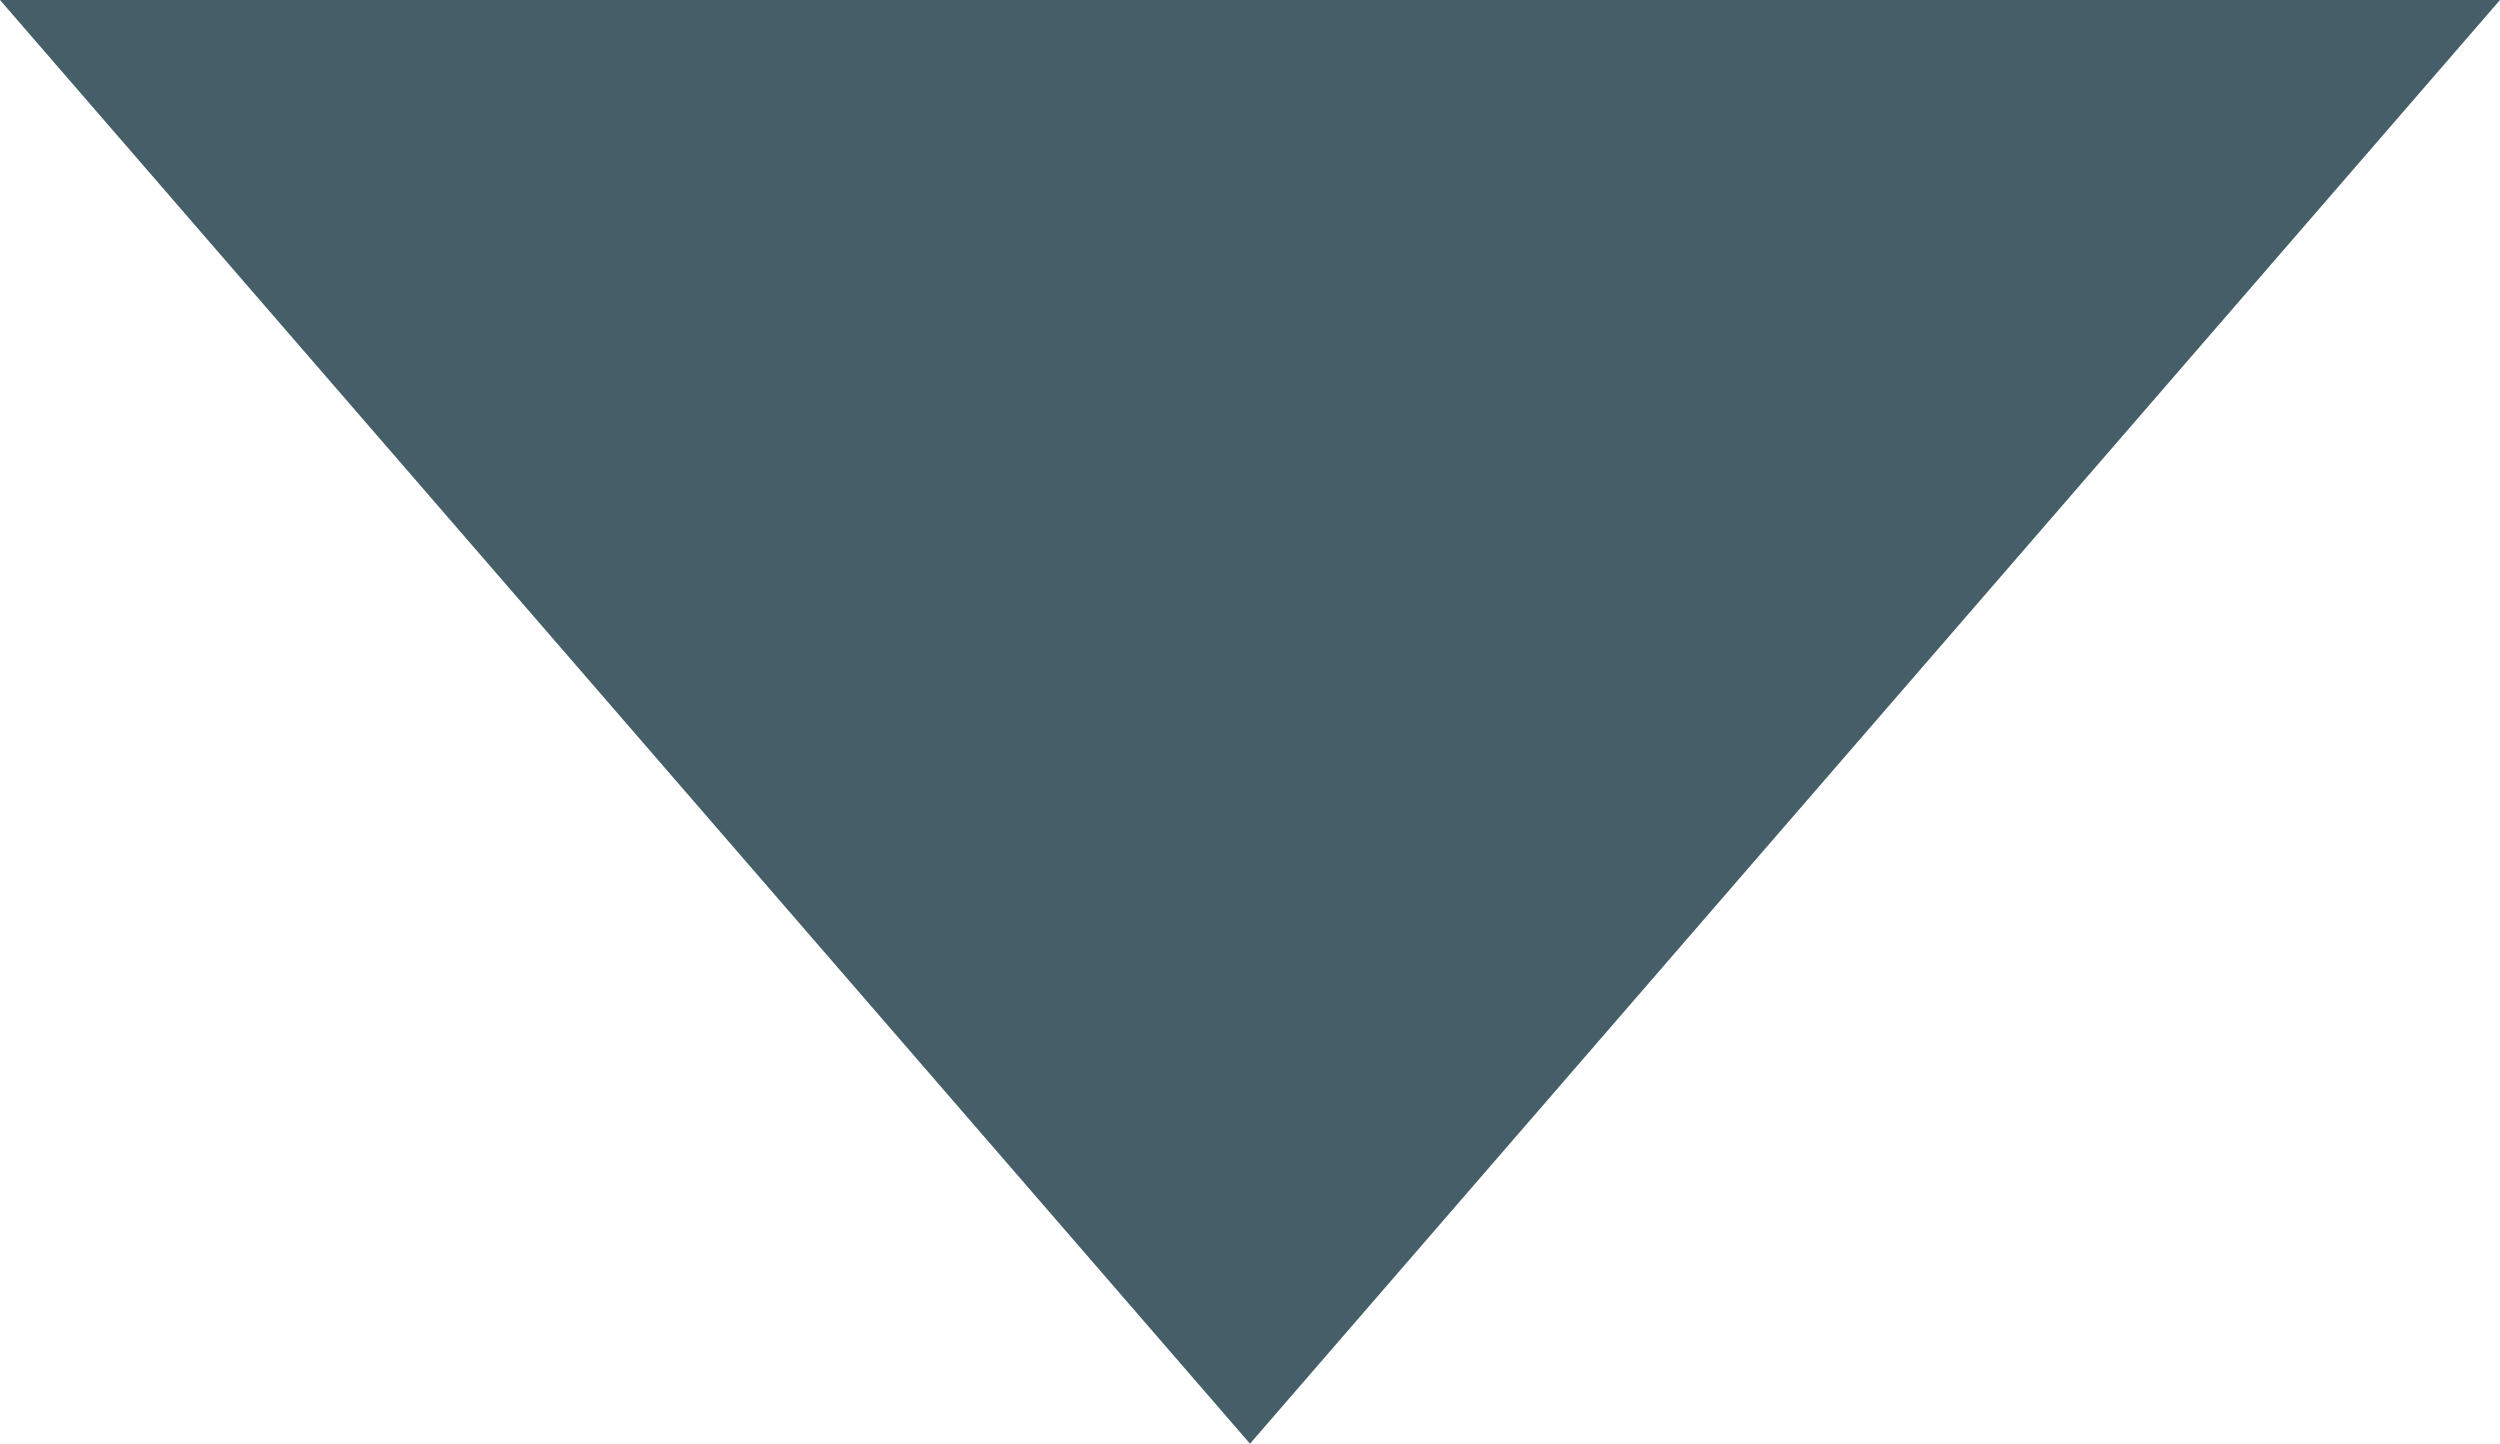 <svg xmlns="http://www.w3.org/2000/svg" width="826" height="477" viewBox="0 0 826 477"><path id="&#x591A;&#x89D2;&#x5F62;_29" data-name="&#x591A;&#x89D2;&#x5F62; 29" d="M413,0,826,477H0Z" transform="translate(826 477) rotate(180)" fill="#465e68"></path></svg>